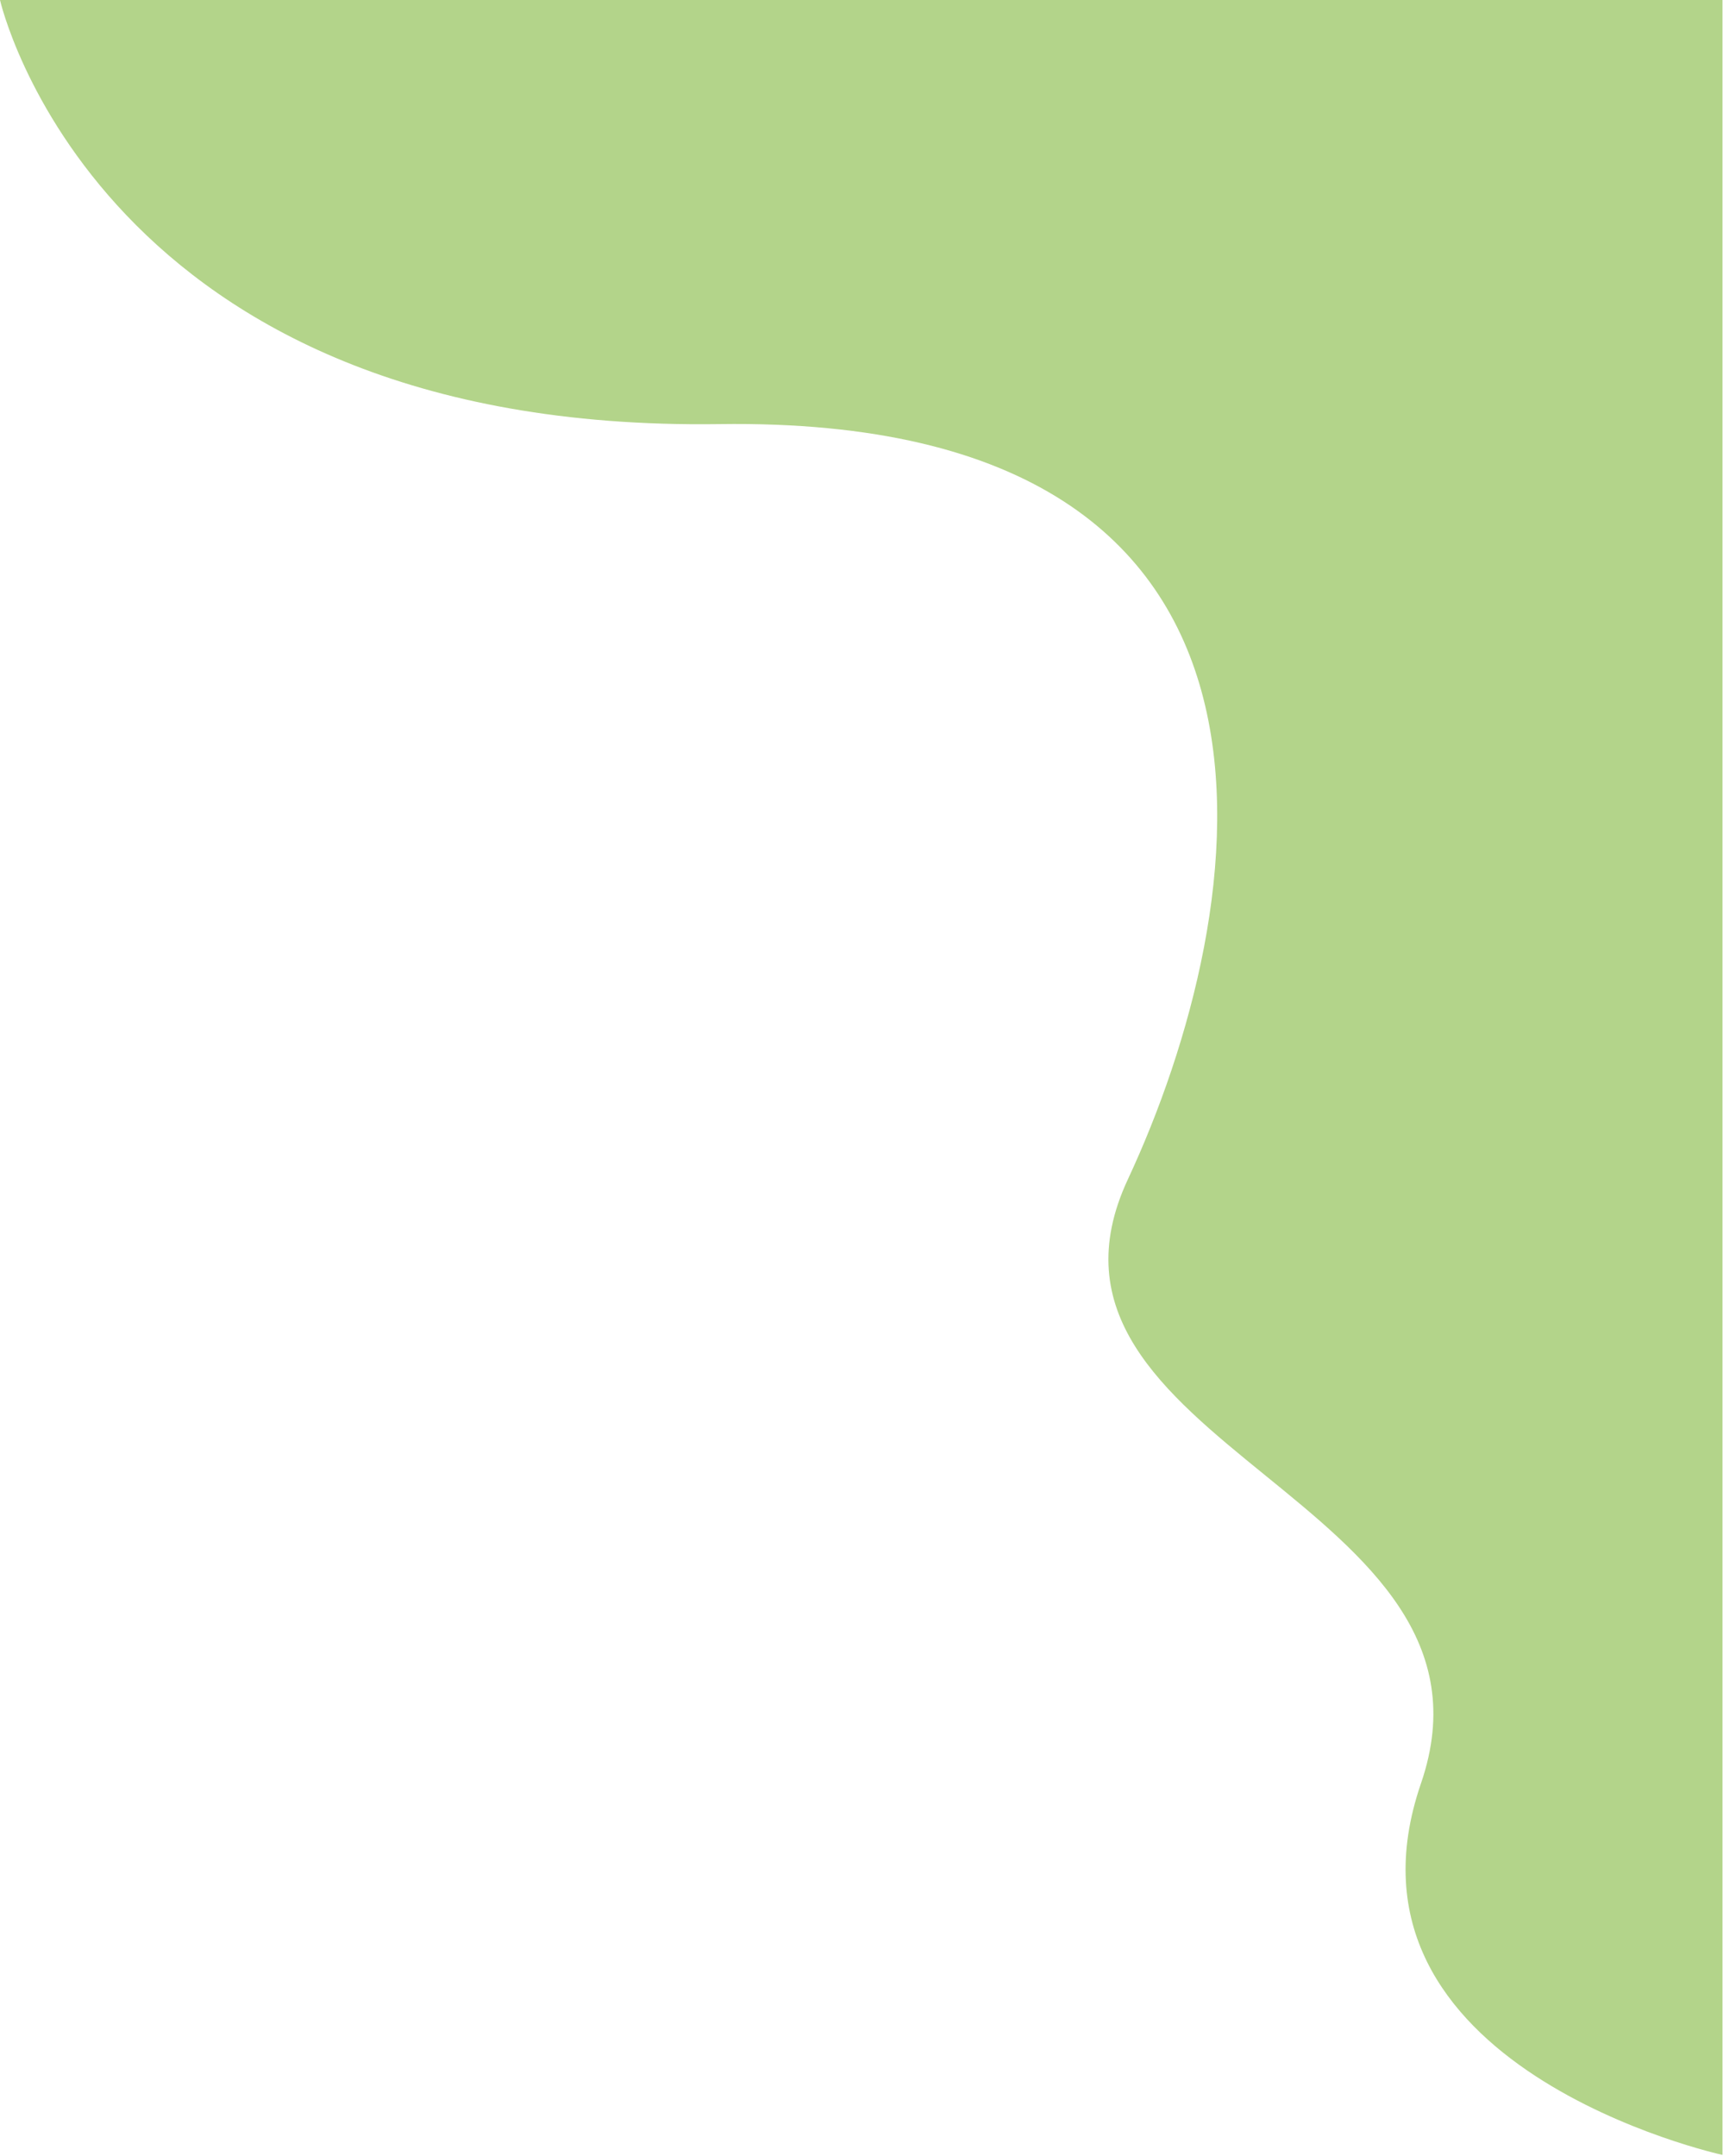 <svg width="291" height="364" viewBox="0 0 291 364" fill="none" xmlns="http://www.w3.org/2000/svg">
  <path fill-rule="evenodd" clip-rule="evenodd"
    d="M-6.10352e-05 3.05176e-05C-6.10352e-05 3.05176e-05 16.5 73.099 121.494 71.6C226.489 70.1 211.49 154.095 190.491 199.093C169.492 244.091 256.487 253.09 239.988 301.088C223.489 349.085 290.914 363.801 290.914 363.801L290.914 3.05176e-05L-6.10352e-05 3.05176e-05Z"
    fill="url(#paint0_linear)" />
  <defs>
    <linearGradient id="paint0_linear" x1="290.914" y1="363.801" x2="290.914" y2="3.05176e-05"
      gradientUnits="userSpaceOnUse">
      <stop stop-color="#B3D48A" />
      <stop offset="1" stop-color="#B3D48A" />
    </linearGradient>
  </defs>
</svg>